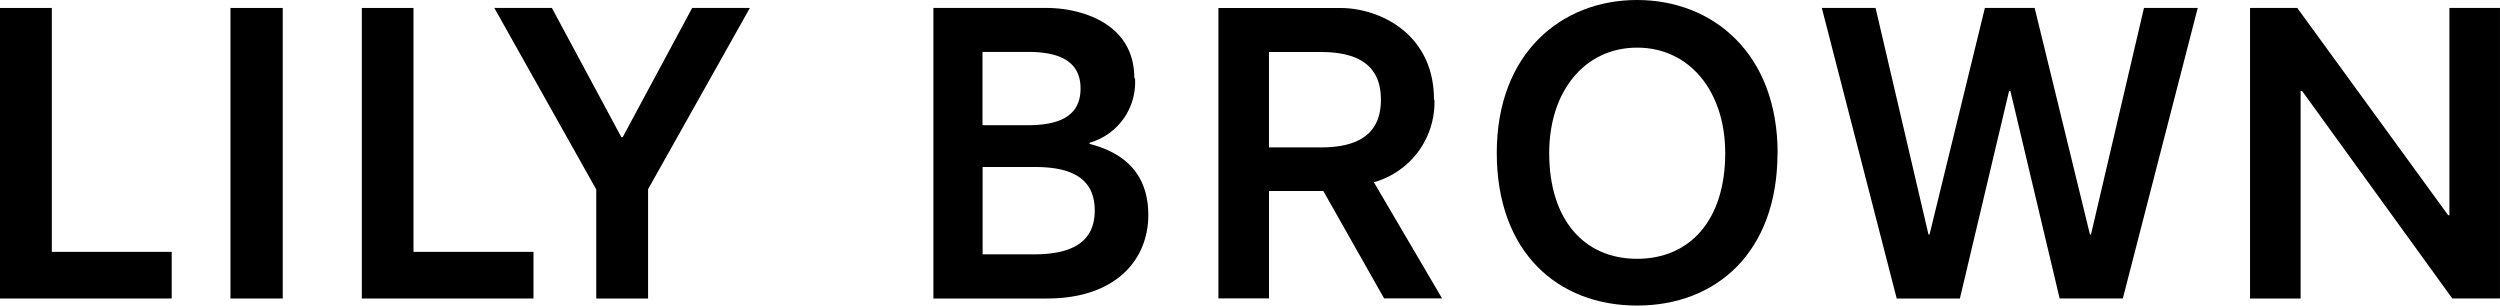 <svg xmlns="http://www.w3.org/2000/svg" width="180" height="22" viewBox="0 0 180 22">
  <g id="レイヤー_2" data-name="レイヤー 2" transform="translate(0 0.04)">
    <g id="header" transform="translate(0 -0.04)">
      <path id="パス_340" data-name="パス 340" d="M31.84,21.589H44.2V18.231h-8.64V.67H31.84Z" transform="translate(-5.789 -0.097)"/>
      <path id="パス_341" data-name="パス 341" d="M187.385.67h-3.87L179.7,16.98h-.074L175.645.67h-3.584l-3.985,16.31H168L164.19.67h-3.87l5.392,20.919h4.549L173.8,6.658h.1l3.543,14.93h4.549Z" transform="translate(-29.149 -0.097)"/>
      <path id="パス_342" data-name="パス 342" d="M92.735,6.473c0,1.953-1.489,2.639-3.788,2.639H85.675V3.834h3.273c2.3,0,3.788.694,3.788,2.639m-7.053,5.649h3.772c2.626,0,4.3.807,4.3,3.131s-1.71,3.156-4.369,3.156H85.683ZM96.605,5.73c0-4.148-4.14-5.06-6.284-5.06H82.14V21.589h8.182c4.966,0,7.29-2.809,7.29-6,0-2.913-1.636-4.463-4.23-5.133v-.081A4.523,4.523,0,0,0,96.655,5.73" transform="translate(-14.935 -0.097)"/>
      <path id="パス_343" data-name="パス 343" d="M118.92,7.272c0,2.542-1.71,3.438-4.336,3.438h-3.723V3.842h3.723c2.626,0,4.336.9,4.336,3.43m3.821,0c0-4.721-3.862-6.577-6.7-6.6h-8.82V21.58h3.641V13.849h3.911l4.377,7.731h4.173l-4.909-8.361a5.981,5.981,0,0,0,4.361-5.94" transform="translate(-19.495 -0.097)"/>
      <path id="パス_344" data-name="パス 344" d="M148.165,10.984c0,4.842-2.553,7.61-6.349,7.61s-6.325-2.792-6.325-7.61c0-4.463,2.561-7.594,6.333-7.594s6.341,3.147,6.341,7.594m3.772,0c0-7.183-4.664-11.024-10.121-11.024s-10.1,3.842-10.1,11,4.385,11,10.1,11,10.113-3.85,10.113-10.976" transform="translate(-23.949 0.04)"/>
      <path id="パス_345" data-name="パス 345" d="M61.9.67H57.745l-5,9.3h-.1l-5-9.3H43.5l7.339,13.066v7.853H54.57V13.72Z" transform="translate(-7.909 -0.097)"/>
      <rect id="長方形_193" data-name="長方形 193" width="3.764" height="20.919" transform="translate(16.593 0.573)"/>
      <path id="パス_346" data-name="パス 346" d="M0,21.589H12.363V18.231H3.731V.67H0Z" transform="translate(0 -0.097)"/>
      <path id="パス_347" data-name="パス 347" d="M216,21.589V.67h-3.641V15.592h-.09L201.405.67h-3.4V21.589h3.641V6.658h.115l10.808,14.93Z" transform="translate(-36.002 -0.097)"/>
    </g>
  </g>
</svg>
